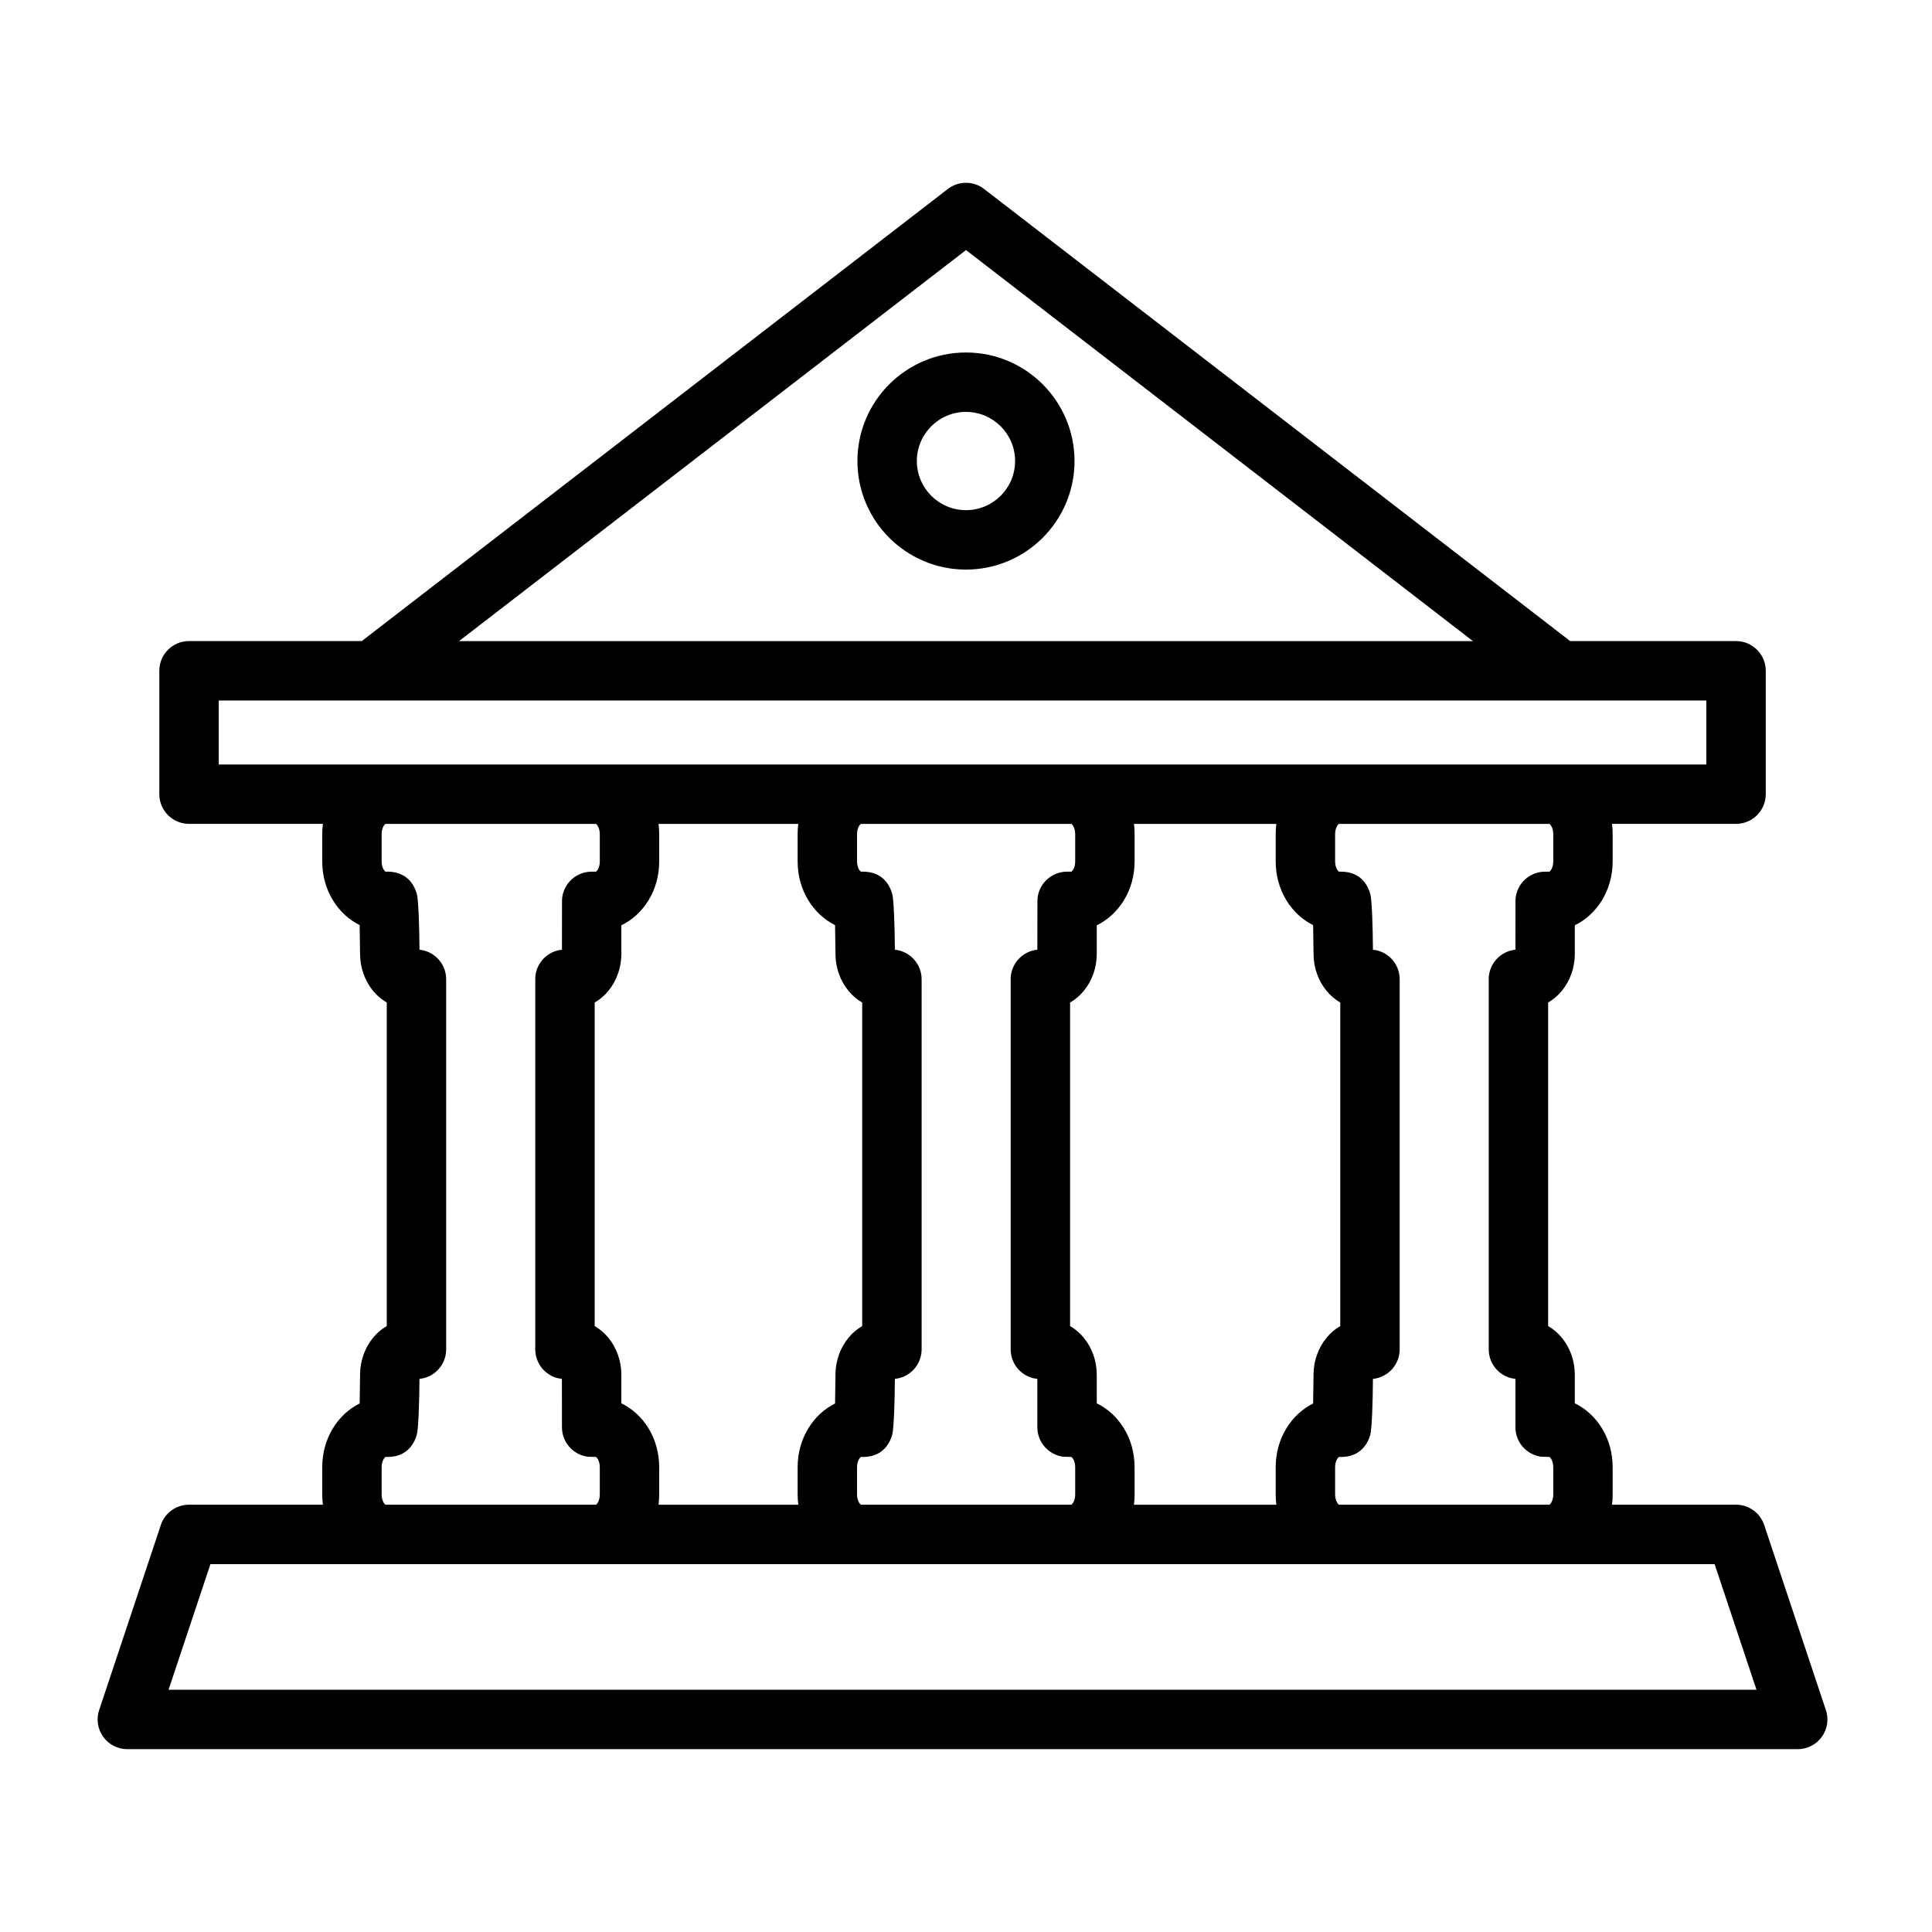 <?xml version="1.0" encoding="UTF-8"?>
<!-- Uploaded to: ICON Repo, www.svgrepo.com, Generator: ICON Repo Mixer Tools -->
<svg fill="#000000" width="800px" height="800px" version="1.1" viewBox="144 144 512 512" xmlns="http://www.w3.org/2000/svg">
 <path d="m239.88 313.89h-45.785c-4.359 0-7.871 3.527-7.871 7.871v32.699c0 4.344 3.512 7.871 7.871 7.871h35.473c-0.109 0.883-0.172 1.793-0.172 2.723v7.211c0 7.777 4.234 14.074 9.918 16.895l0.109 7.621c0 3.652 1.273 7.148 3.387 9.73 0.016 0.016 0.031 0.031 0.031 0.047 1.086 1.309 2.312 2.348 3.652 3.117v85.742c-1.34 0.77-2.566 1.812-3.652 3.117 0 0.016-0.016 0.031-0.031 0.047-2.109 2.582-3.387 6.078-3.387 9.73l-0.109 7.621c-5.684 2.816-9.918 9.117-9.918 16.895v7.211c0 0.93 0.062 1.844 0.172 2.723h-35.473c-3.402 0-6.406 2.172-7.477 5.383l-16.344 49.043c-0.805 2.394-0.395 5.039 1.086 7.086 1.48 2.062 3.856 3.273 6.375 3.273h442.68c2.535 0 4.914-1.211 6.391-3.273 1.48-2.047 1.875-4.691 1.07-7.086l-16.344-49.043c-1.07-3.211-4.078-5.383-7.461-5.383h-32.875c0.125-0.883 0.172-1.793 0.172-2.723v-7.211c0-7.824-4.281-14.152-10.027-16.941v-7.574c0-3.652-1.258-7.148-3.387-9.73-0.016-0.016-0.016-0.031-0.031-0.047-1.07-1.309-2.312-2.348-3.652-3.117v-85.742c1.34-0.77 2.582-1.812 3.652-3.117 0.016-0.016 0.016-0.031 0.031-0.047 2.125-2.582 3.387-6.078 3.387-9.73v-7.574c5.746-2.785 10.027-9.117 10.027-16.941v-7.211c0-0.93-0.047-1.844-0.172-2.723h32.875c4.344 0 7.871-3.527 7.871-7.871v-32.699c0-4.344-3.527-7.871-7.871-7.871h-43.957l-155.32-119.81c-2.832-2.188-6.769-2.188-9.605 0l-155.32 119.81zm358.51 244.62 11.098 33.297h-420.82l11.098-33.297zm-296.43-196.17h-55.828c-0.109 0.094-0.348 0.348-0.441 0.52-0.379 0.613-0.551 1.387-0.551 2.203v7.211c0 0.82 0.172 1.59 0.551 2.203 0.109 0.172 0.332 0.41 0.441 0.52h0.629c1.922 0 6.141 0.551 7.699 5.871 0.426 1.465 0.676 8.707 0.707 14.816 3.969 0.395 7.07 3.746 7.07 7.824v98.086c0 4.078-3.102 7.43-7.07 7.824-0.031 6.109-0.285 13.352-0.707 14.816-1.559 5.273-5.715 5.871-7.652 5.871h-0.676c-0.109 0.109-0.348 0.348-0.441 0.52-0.379 0.613-0.551 1.387-0.551 2.203v7.211c0 0.82 0.172 1.59 0.551 2.203 0.094 0.172 0.332 0.426 0.441 0.52h55.828c0.109-0.094 0.348-0.348 0.441-0.52 0.379-0.613 0.551-1.387 0.551-2.203v-7.211c0-0.82-0.172-1.59-0.551-2.203-0.094-0.172-0.332-0.41-0.441-0.52l-2.172-0.062-0.441-0.062c-3.652-0.676-6.422-3.891-6.422-7.746l-0.016-12.816-1.102-0.188c-3.418-0.852-5.953-3.953-5.953-7.637v-98.449c0.172-3.922 3.211-7.086 7.07-7.461l0.016-13.242c0.219-4.156 3.652-7.445 7.856-7.445h1.164c0.094-0.094 0.332-0.348 0.441-0.52 0.379-0.613 0.551-1.387 0.551-2.203v-7.211c0-0.82-0.172-1.59-0.551-2.203-0.094-0.172-0.332-0.426-0.441-0.52zm53.594 0h-37.031c0.109 0.883 0.172 1.793 0.172 2.723v7.211c0 7.824-4.281 14.152-10.027 16.941v7.574c0 3.652-1.273 7.148-3.387 9.73-0.016 0.016-0.031 0.031-0.031 0.047-1.086 1.309-2.312 2.348-3.652 3.117v85.742c1.34 0.77 2.566 1.812 3.652 3.117 0 0.016 0.016 0.031 0.031 0.047 2.109 2.582 3.387 6.078 3.387 9.73v7.574c5.746 2.785 10.027 9.117 10.027 16.941v7.211c0 0.93-0.062 1.844-0.172 2.723h37.031c-0.109-0.883-0.172-1.793-0.172-2.723v-7.211c0-7.777 4.234-14.074 9.918-16.895l0.109-7.621c0-3.652 1.273-7.148 3.402-9.73 0-0.016 0.016-0.031 0.031-0.047 1.07-1.309 2.297-2.348 3.652-3.117v-85.742c-1.355-0.77-2.582-1.812-3.652-3.117-0.016-0.016-0.031-0.031-0.031-0.047-2.125-2.582-3.402-6.078-3.402-9.73l-0.109-7.621c-5.684-2.816-9.918-9.117-9.918-16.895v-7.211c0-0.93 0.062-1.844 0.172-2.723zm72.391 0h-55.828c-0.094 0.094-0.332 0.348-0.441 0.52-0.363 0.613-0.551 1.387-0.551 2.203v7.211c0 0.82 0.188 1.59 0.551 2.203 0.109 0.172 0.348 0.41 0.441 0.52h0.629c1.938 0 6.141 0.551 7.699 5.871 0.426 1.465 0.676 8.707 0.707 14.816 3.969 0.395 7.086 3.746 7.086 7.824v98.086c0 4.078-3.117 7.43-7.086 7.824-0.031 6.109-0.285 13.352-0.707 14.816-1.543 5.273-5.699 5.871-7.652 5.871h-0.676c-0.094 0.109-0.332 0.348-0.441 0.52-0.363 0.613-0.551 1.387-0.551 2.203v7.211c0 0.82 0.188 1.59 0.551 2.203 0.109 0.172 0.348 0.426 0.441 0.52h55.828c0.109-0.094 0.348-0.348 0.441-0.52 0.379-0.613 0.551-1.387 0.551-2.203v-7.211c0-0.82-0.172-1.59-0.551-2.203-0.094-0.172-0.332-0.41-0.441-0.52l-2.172-0.062-0.426-0.062c-3.668-0.676-6.438-3.891-6.438-7.746v-12.816l-1.117-0.188c-3.418-0.852-5.953-3.953-5.953-7.637v-98.449c0.188-3.922 3.227-7.086 7.07-7.461l0.016-13.242c0.219-4.156 3.652-7.445 7.856-7.445h1.164c0.109-0.094 0.348-0.348 0.441-0.52 0.379-0.613 0.551-1.387 0.551-2.203v-7.211c0-0.82-0.172-1.59-0.551-2.203-0.094-0.172-0.332-0.426-0.441-0.52zm54.301 0h-37.738c0.125 0.883 0.172 1.793 0.172 2.723v7.211c0 7.824-4.281 14.152-10.027 16.941v7.574c0 3.652-1.258 7.148-3.387 9.73-0.016 0.016-0.031 0.031-0.031 0.047-1.07 1.309-2.312 2.348-3.652 3.117v85.742c1.34 0.77 2.582 1.812 3.652 3.117 0 0.016 0.016 0.031 0.031 0.047 2.125 2.582 3.387 6.078 3.387 9.73v7.574c5.746 2.785 10.027 9.117 10.027 16.941v7.211c0 0.93-0.047 1.844-0.172 2.723h37.738c-0.109-0.883-0.172-1.793-0.172-2.723v-7.211c0-7.777 4.234-14.074 9.918-16.895l0.109-7.621c0-3.652 1.273-7.148 3.402-9.73 0-0.016 0.016-0.031 0.031-0.047 1.07-1.309 2.297-2.348 3.652-3.117v-85.742c-1.355-0.77-2.582-1.812-3.652-3.117-0.016-0.016-0.031-0.031-0.031-0.047-2.125-2.582-3.402-6.078-3.402-9.73l-0.109-7.621c-5.684-2.816-9.918-9.117-9.918-16.895v-7.211c0-0.93 0.062-1.844 0.172-2.723zm72.391 0h-55.828c-0.094 0.094-0.332 0.348-0.441 0.52-0.363 0.613-0.551 1.387-0.551 2.203v7.211c0 0.82 0.188 1.59 0.551 2.203 0.109 0.172 0.348 0.41 0.441 0.52h0.629c1.938 0 6.141 0.551 7.699 5.871 0.426 1.465 0.676 8.707 0.707 14.816 3.969 0.395 7.086 3.746 7.086 7.824v98.086c0 4.078-3.117 7.43-7.086 7.824-0.031 6.109-0.285 13.352-0.707 14.816-1.543 5.273-5.699 5.871-7.652 5.871h-0.676c-0.094 0.109-0.332 0.348-0.441 0.52-0.363 0.613-0.551 1.387-0.551 2.203v7.211c0 0.82 0.188 1.59 0.551 2.203 0.109 0.172 0.348 0.426 0.441 0.52h55.828c0.109-0.094 0.348-0.348 0.441-0.52 0.379-0.613 0.551-1.387 0.551-2.203v-7.211c0-0.82-0.172-1.59-0.551-2.203-0.094-0.172-0.332-0.41-0.441-0.52l-2.172-0.062-0.426-0.062c-3.668-0.676-6.438-3.891-6.438-7.746v-12.816l-1.117-0.188c-3.418-0.852-5.953-3.953-5.953-7.637v-98.449c0.188-3.922 3.227-7.086 7.07-7.461l0.016-13.242c0.219-4.156 3.652-7.445 7.856-7.445h1.164c0.109-0.094 0.348-0.348 0.441-0.52 0.379-0.613 0.551-1.387 0.551-2.203v-7.211c0-0.82-0.172-1.59-0.551-2.203-0.094-0.172-0.332-0.426-0.441-0.52zm2.816-32.699h38.746v16.957h-394.23v-16.957zm-291.8-15.742h268.69l-134.34-103.63zm134.34-76.484c-15.871 0-28.766 12.895-28.766 28.766 0 15.871 12.895 28.766 28.766 28.766s28.766-12.895 28.766-28.766c0-15.871-12.895-28.766-28.766-28.766zm0 15.742c7.18 0 13.02 5.84 13.02 13.02 0 7.18-5.84 13.02-13.02 13.02-7.18 0-13.02-5.84-13.02-13.02 0-7.18 5.84-13.02 13.02-13.02z" fill-rule="evenodd"/>
</svg>